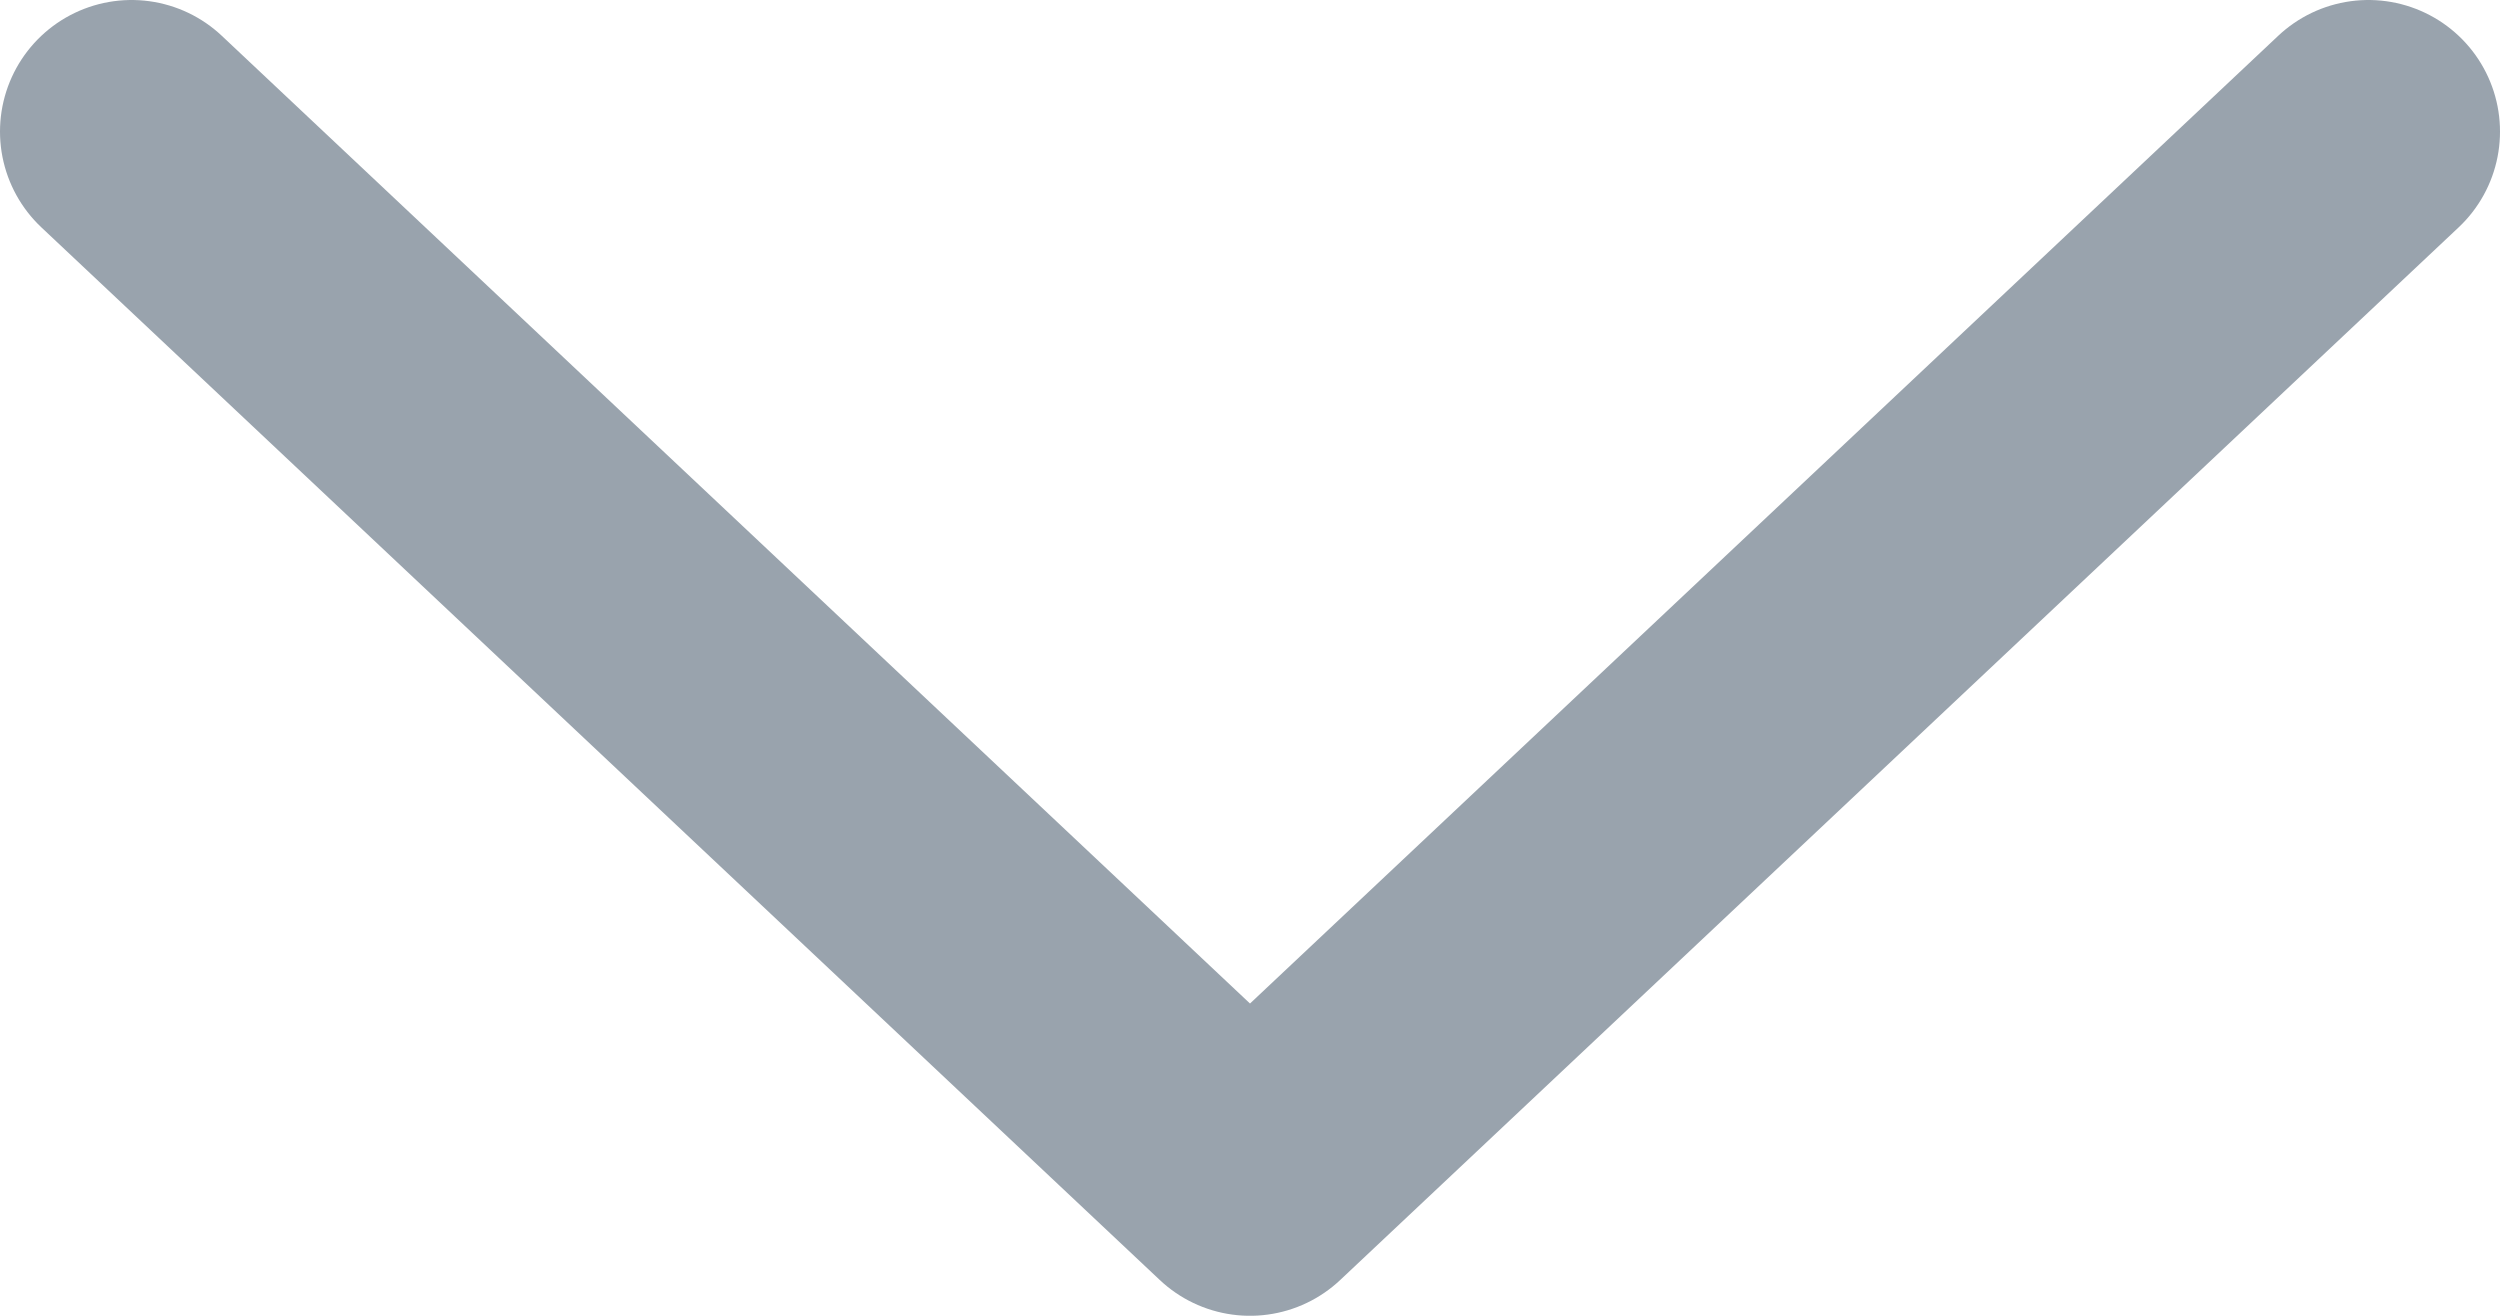 <svg width="19" height="10" fill="none" xmlns="http://www.w3.org/2000/svg"><path d="M1 1l8.5 8L18 1" stroke="#99A3AD" stroke-width="2" stroke-miterlimit="10" stroke-linecap="round" stroke-linejoin="round"/></svg>